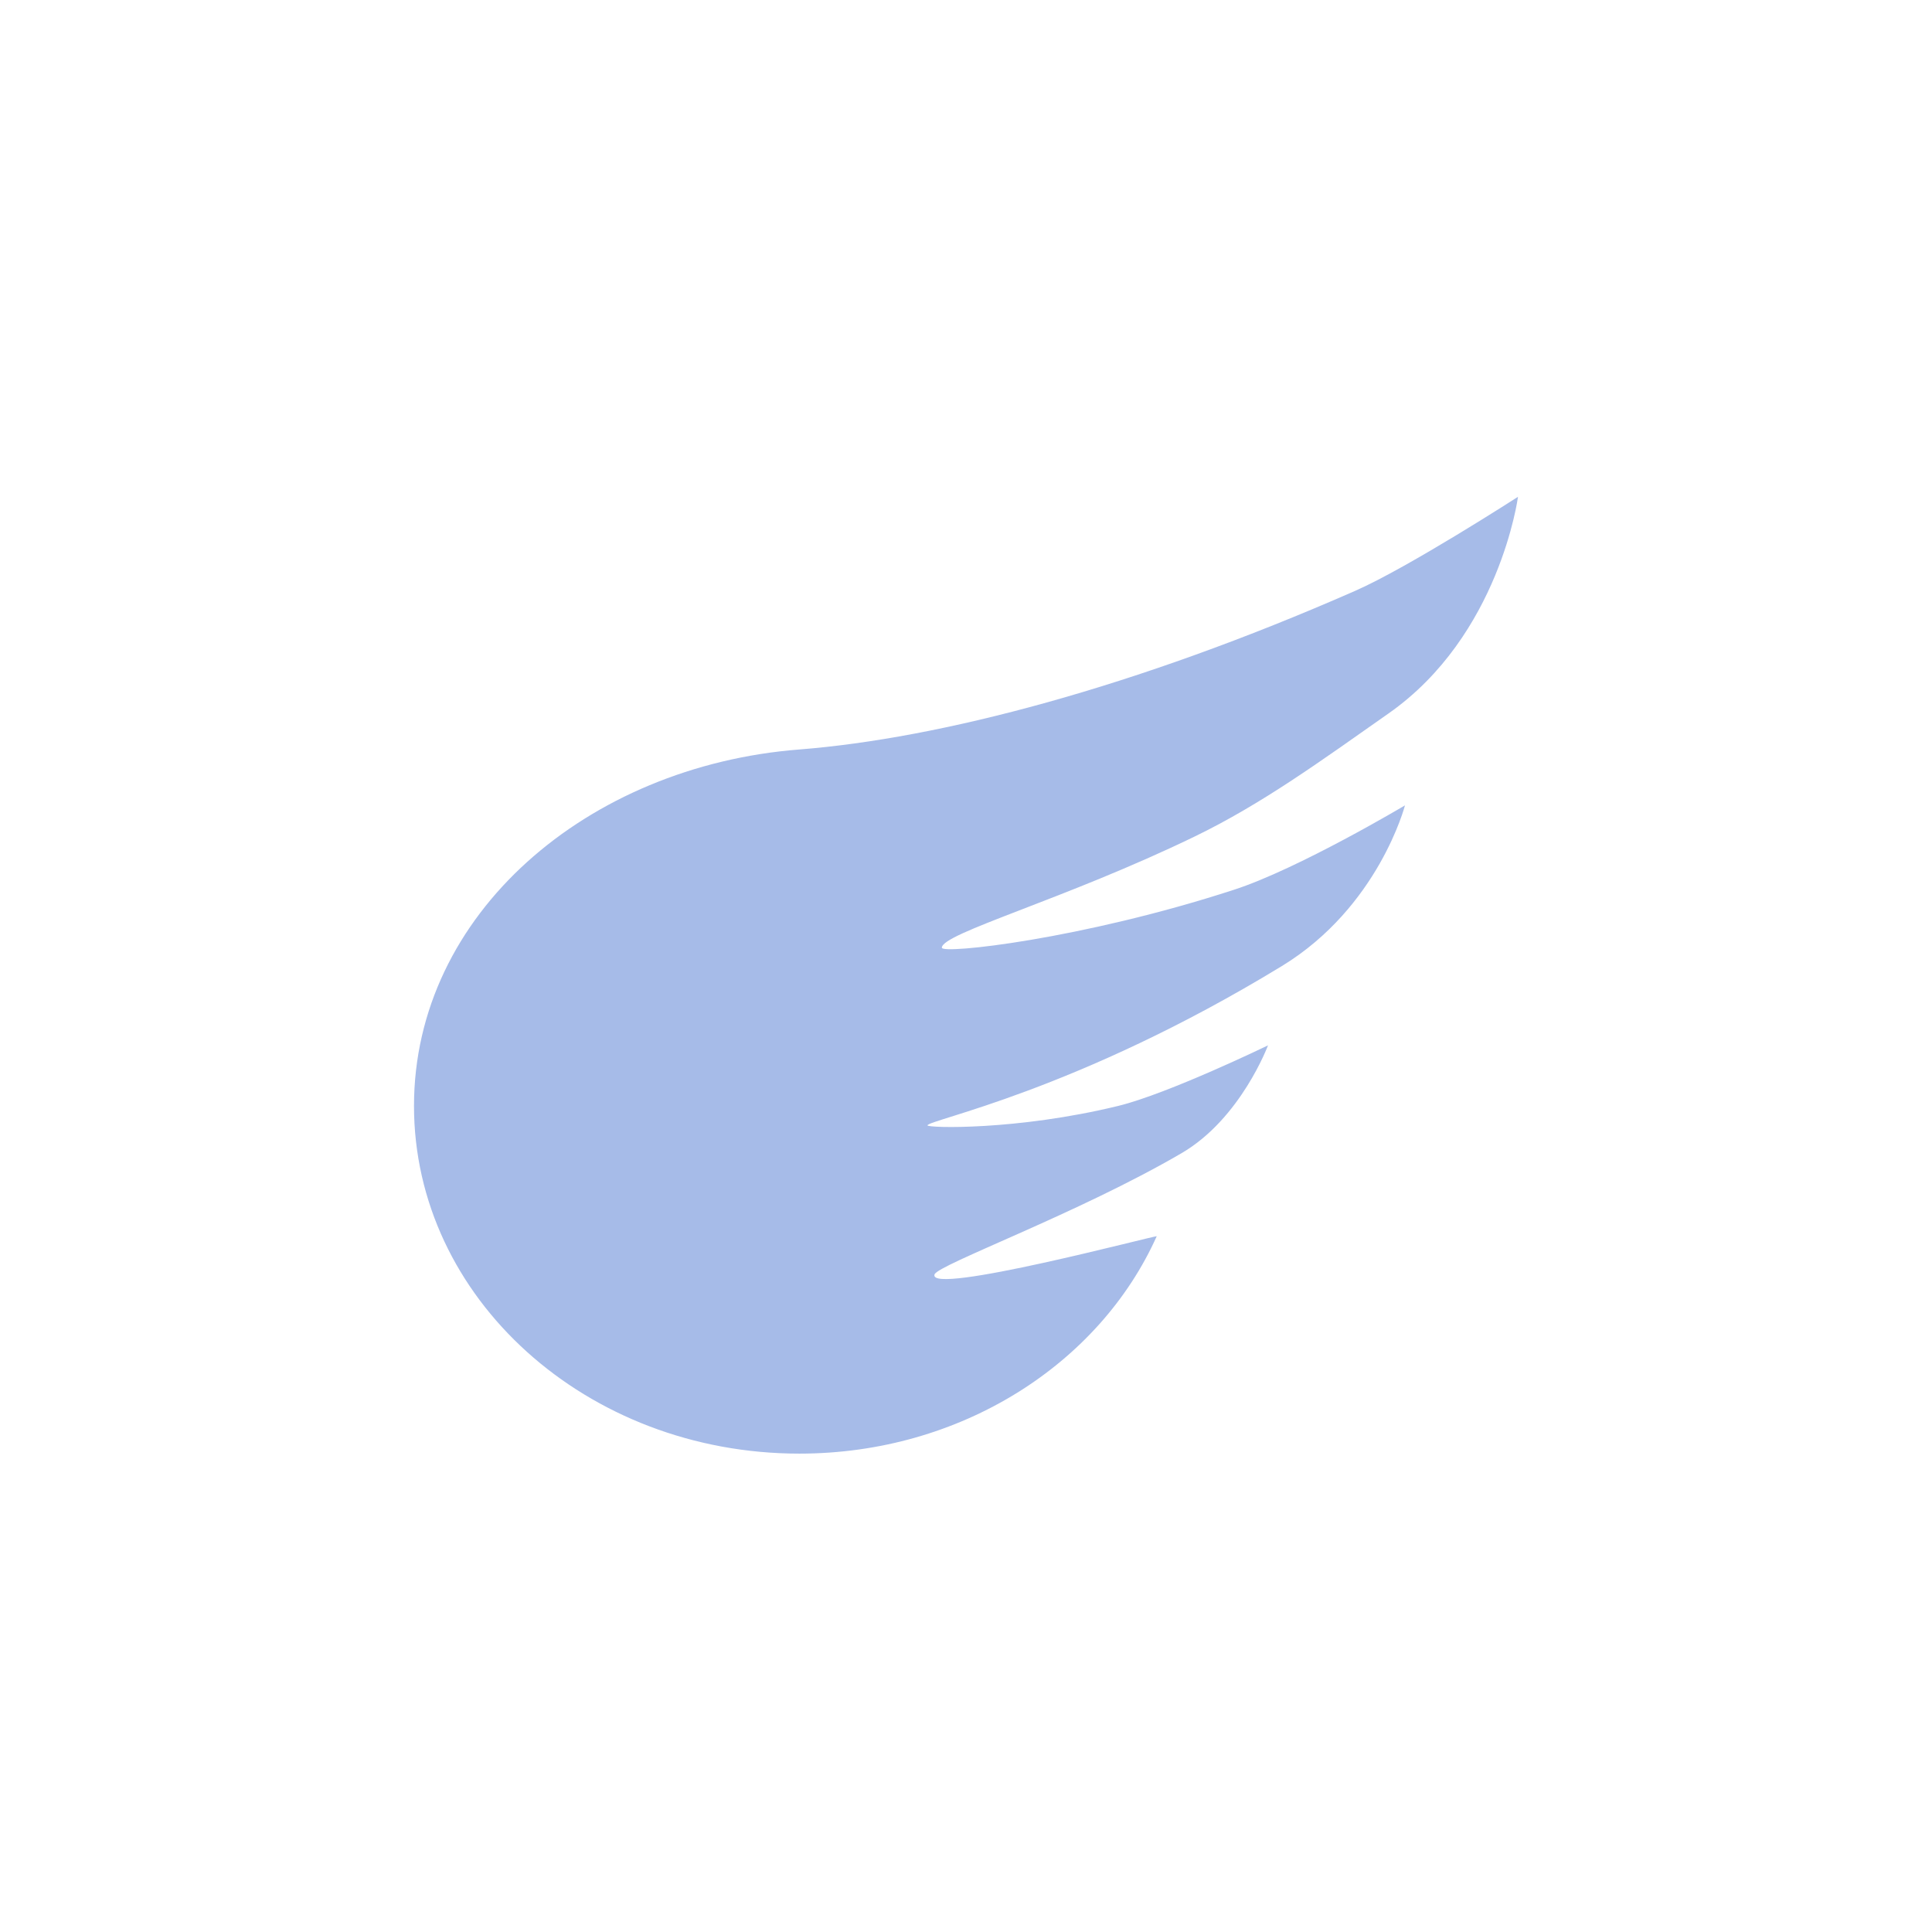 <svg width="28" height="28" viewBox="0 0 28 28" fill="none" xmlns="http://www.w3.org/2000/svg">
<path fill-rule="evenodd" clip-rule="evenodd" d="M11.585 21.067C13.929 21.067 15.935 19.764 16.764 17.917C16.774 17.895 13.438 18.784 13.544 18.47C13.592 18.329 15.637 17.582 17.127 16.711C17.983 16.21 18.377 15.15 18.377 15.15C18.377 15.15 16.934 15.85 16.205 16.028C14.735 16.386 13.442 16.348 13.442 16.31C13.442 16.23 15.59 15.822 18.576 14.002C19.98 13.146 20.362 11.672 20.362 11.672C20.362 11.672 18.818 12.592 17.884 12.895C15.671 13.615 13.65 13.832 13.65 13.735C13.65 13.526 15.428 13.037 17.313 12.124C18.293 11.649 19.142 11.029 20.125 10.339C21.735 9.21 22 7.2 22 7.2C22 7.2 20.413 8.224 19.638 8.564C16.442 9.967 13.62 10.702 11.585 10.862C8.513 11.102 6 13.245 6 16.028C6 18.811 8.5 21.067 11.585 21.067Z" fill="#A6BBE8"/>
</svg>
